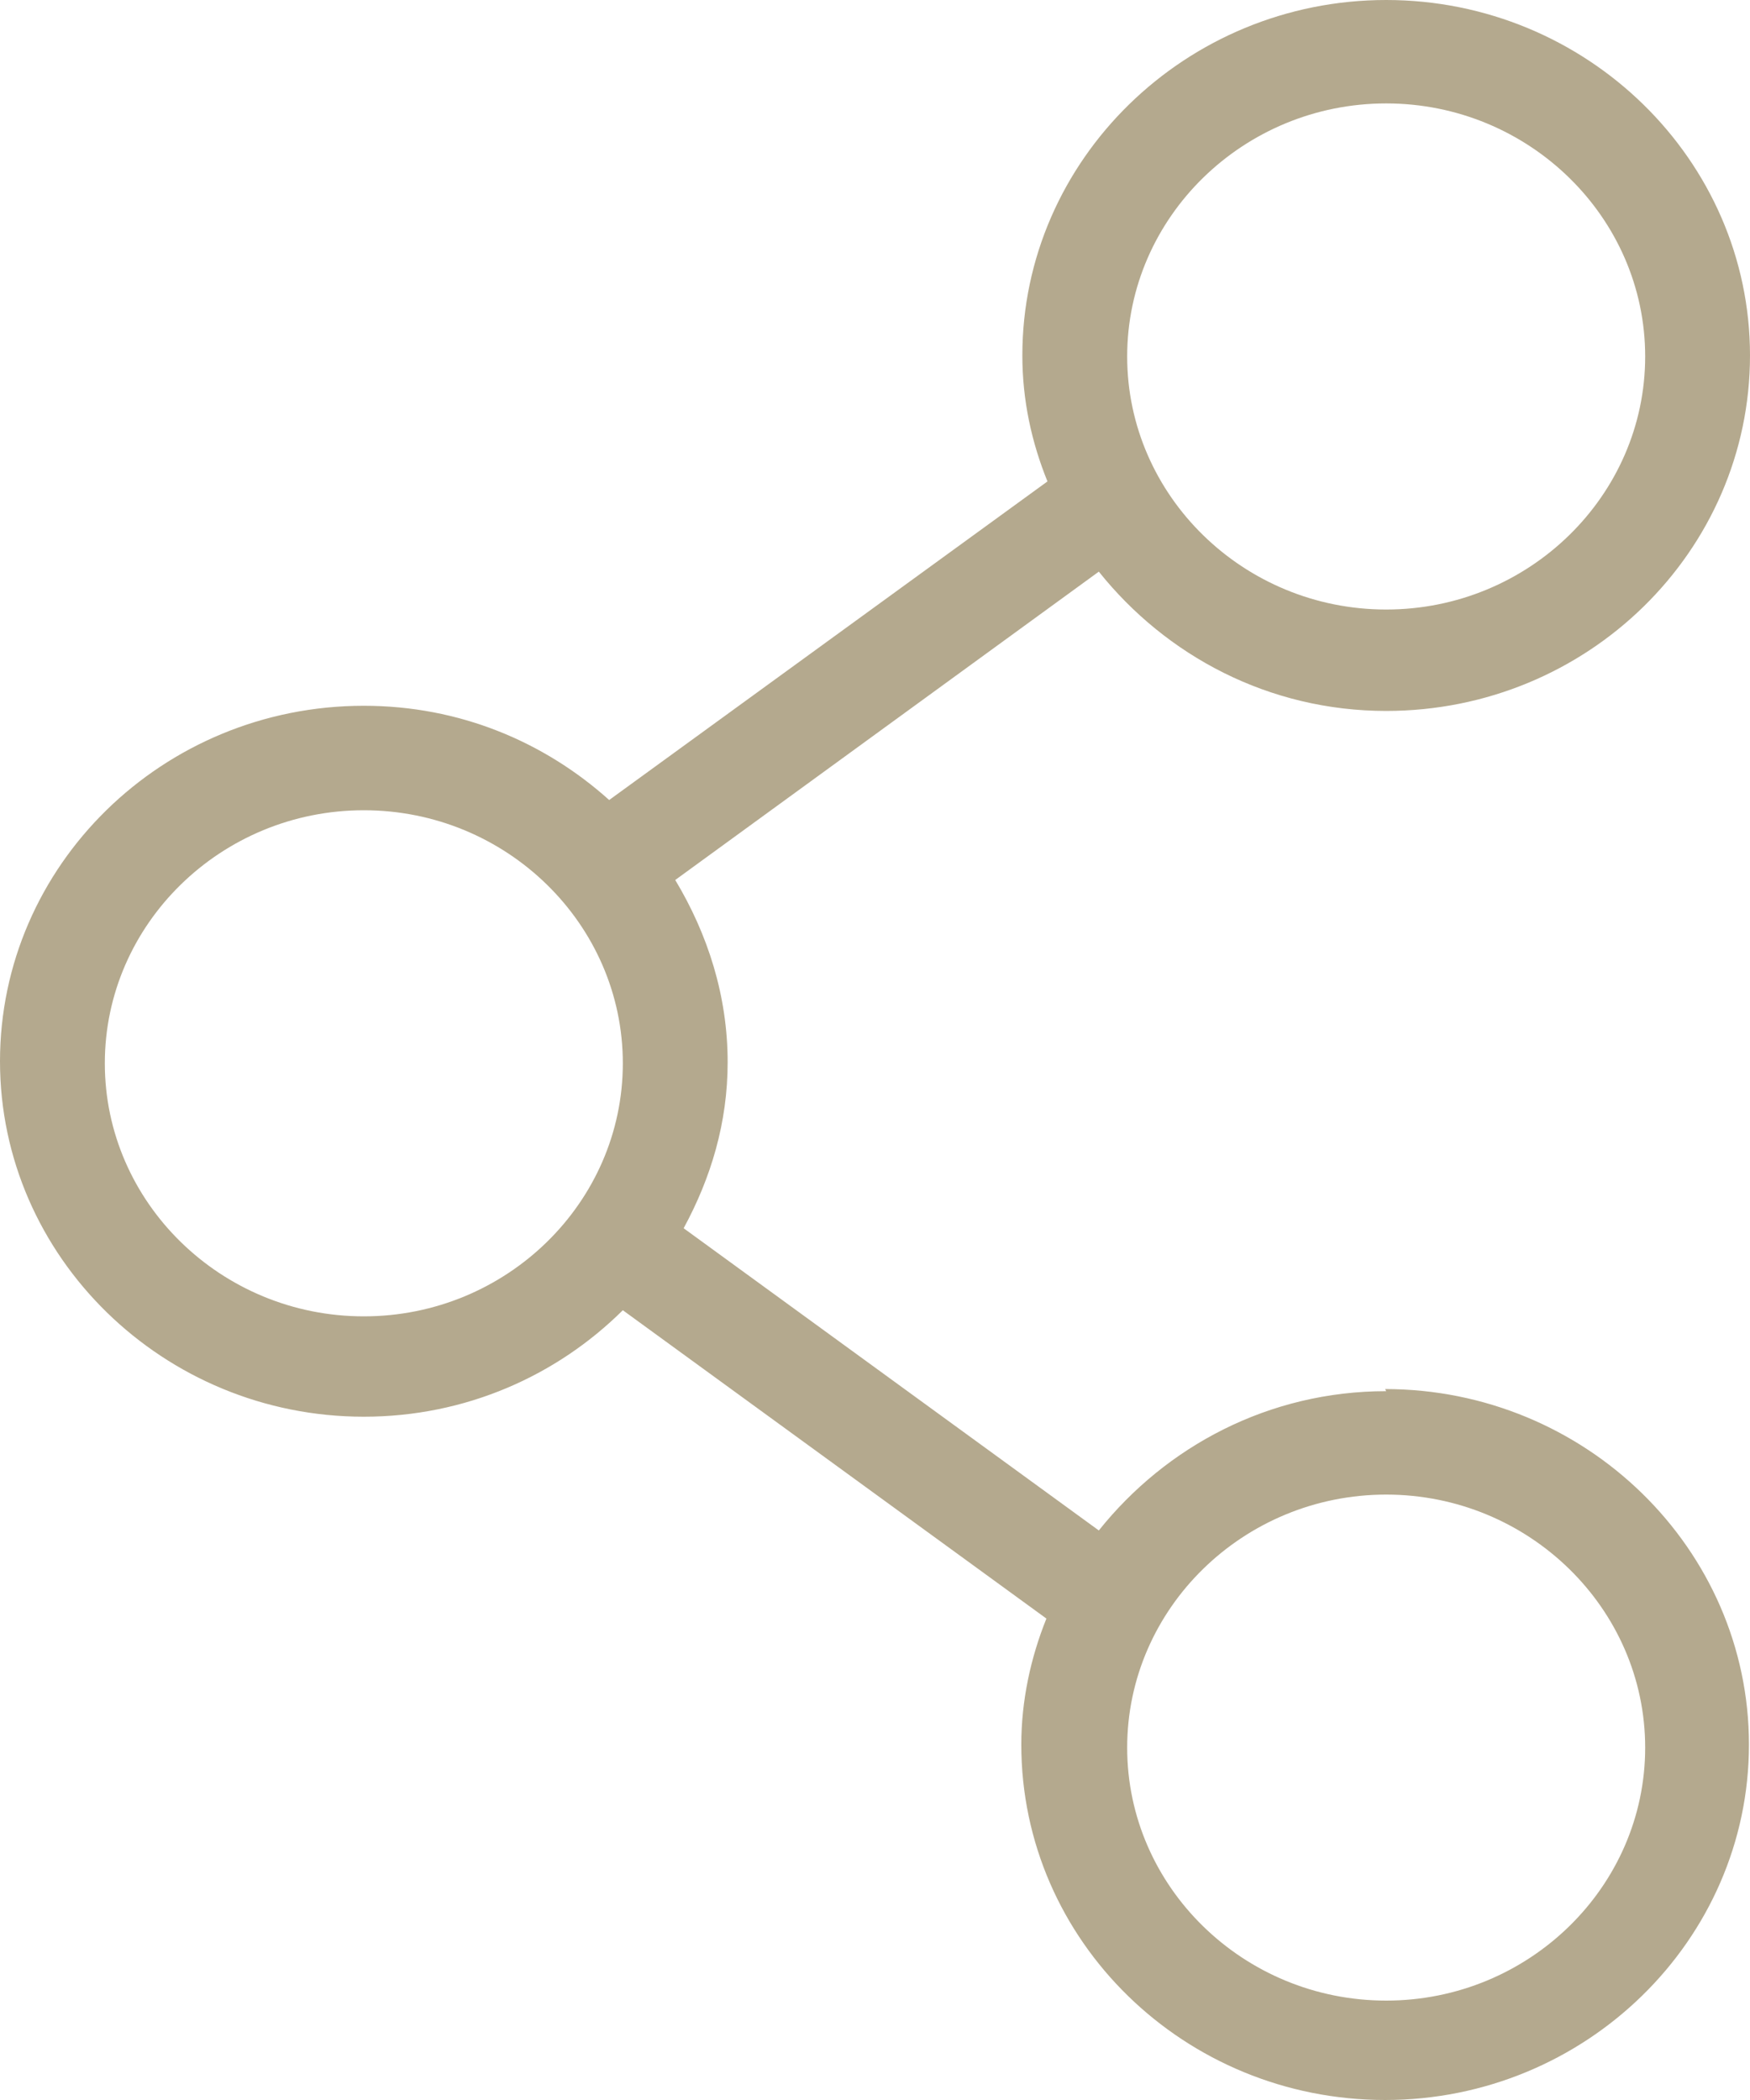 <svg width="20" height="24" viewBox="0 0 20 24" fill="none" xmlns="http://www.w3.org/2000/svg">
<path d="M15.842 15.899C14.5 15.899 13.325 16.531 12.558 17.491L7.813 14.037C8.125 13.463 8.316 12.831 8.316 12.14C8.316 11.38 8.089 10.677 7.717 10.057L12.558 6.533C13.325 7.493 14.5 8.125 15.842 8.125C18.143 8.125 20 6.299 20 4.062C20 1.826 18.131 0 15.842 0C13.553 0 11.684 1.826 11.684 4.062C11.684 4.578 11.791 5.058 11.971 5.502L6.962 9.143C6.219 8.476 5.249 8.066 4.158 8.066C1.857 8.066 0 9.893 0 12.129C0 14.365 1.869 16.191 4.158 16.191C5.321 16.191 6.363 15.723 7.118 14.974L11.959 18.498C11.78 18.942 11.672 19.434 11.672 19.938C11.672 22.185 13.541 24 15.83 24C18.119 24 19.988 22.174 19.988 19.938C19.988 17.701 18.119 15.875 15.83 15.875L15.842 15.899ZM15.842 1.182C17.471 1.182 18.802 2.482 18.802 4.074C18.802 5.666 17.471 6.966 15.842 6.966C14.212 6.966 12.882 5.666 12.882 4.074C12.882 2.482 14.212 1.182 15.842 1.182ZM4.158 15.044C2.528 15.044 1.198 13.744 1.198 12.152C1.198 10.56 2.528 9.26 4.158 9.26C5.788 9.26 7.118 10.56 7.118 12.152C7.118 13.744 5.788 15.044 4.158 15.044ZM15.842 22.864C14.212 22.864 12.882 21.565 12.882 19.973C12.882 18.381 14.212 17.081 15.842 17.081C17.471 17.081 18.802 18.381 18.802 19.973C18.802 21.565 17.471 22.864 15.842 22.864Z" fill="#B4A98E"/>
</svg>

